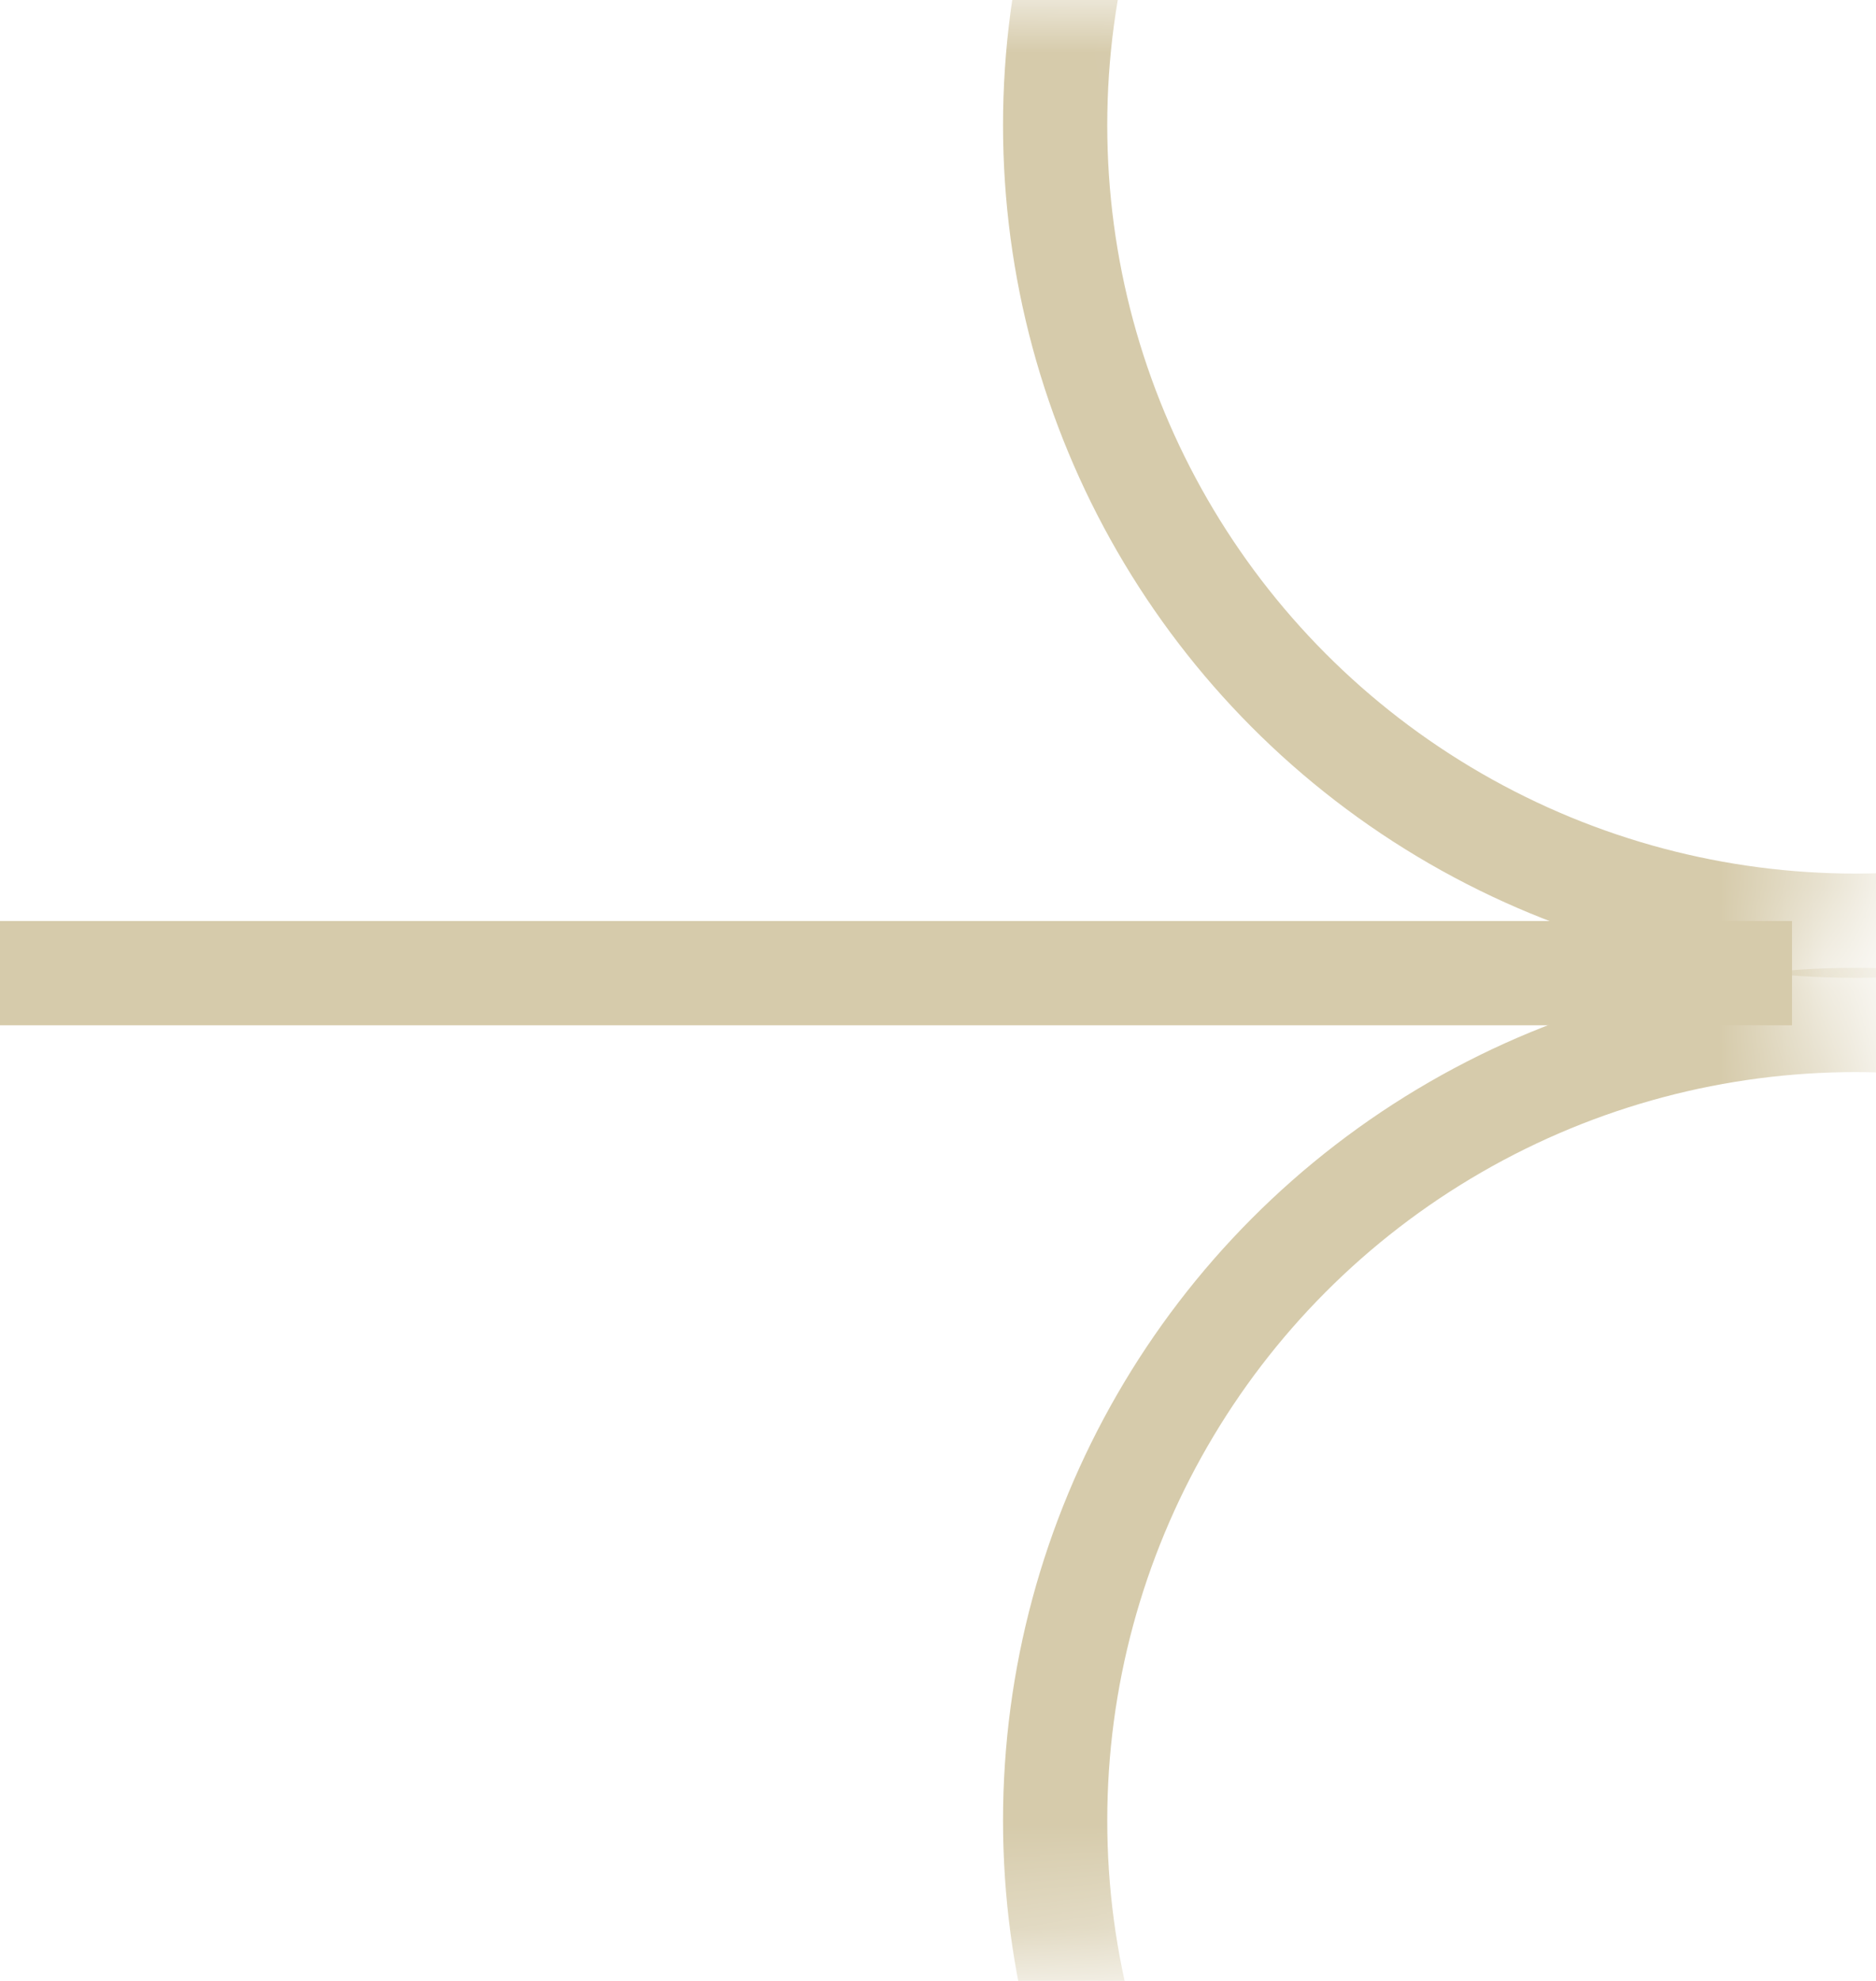 <?xml version="1.0" encoding="UTF-8"?> <svg xmlns="http://www.w3.org/2000/svg" width="18" height="19" viewBox="0 0 18 19" fill="none"><mask id="mask0_113_811" style="mask-type:alpha" maskUnits="userSpaceOnUse" x="0" y="0" width="18" height="15"><mask id="path-1-inside-1_113_811" fill="white"><path d="M0.246 7.488C0.246 3.353 3.598 0 7.734 0H9.952C14.087 0 17.44 3.353 17.44 7.488C17.44 11.624 14.087 14.977 9.952 14.977H7.734C3.598 14.977 0.246 11.624 0.246 7.488Z"></path></mask><path d="M0.246 7.488C0.246 3.353 3.598 0 7.734 0H9.952C14.087 0 17.44 3.353 17.44 7.488C17.44 11.624 14.087 14.977 9.952 14.977H7.734C3.598 14.977 0.246 11.624 0.246 7.488Z" fill="#4C4031"></path><path d="M7.734 1H9.952V-1H7.734V1ZM9.952 13.977H7.734V15.977H9.952V13.977ZM7.734 13.977C4.151 13.977 1.246 11.072 1.246 7.488H-0.754C-0.754 12.177 3.046 15.977 7.734 15.977V13.977ZM16.44 7.488C16.44 11.072 13.535 13.977 9.952 13.977V15.977C14.64 15.977 18.44 12.177 18.44 7.488H16.44ZM9.952 1C13.535 1 16.44 3.905 16.44 7.488H18.44C18.44 2.8 14.64 -1 9.952 -1V1ZM7.734 -1C3.046 -1 -0.754 2.8 -0.754 7.488H1.246C1.246 3.905 4.151 1 7.734 1V-1Z" fill="#D6CBAB" mask="url(#path-1-inside-1_113_811)"></path></mask><g mask="url(#mask0_113_811)"><circle cx="17.803" cy="1.2" r="7.679" stroke="#D6CBAB"></circle></g><mask id="mask1_113_811" style="mask-type:alpha" maskUnits="userSpaceOnUse" x="0" y="3" width="18" height="16"><mask id="path-4-inside-2_113_811" fill="white"><path d="M0.246 11.173C0.246 15.309 3.598 18.661 7.734 18.661H9.952C14.087 18.661 17.44 15.309 17.44 11.173C17.44 7.037 14.087 3.685 9.952 3.685H7.734C3.598 3.685 0.246 7.037 0.246 11.173Z"></path></mask><path d="M0.246 11.173C0.246 15.309 3.598 18.661 7.734 18.661H9.952C14.087 18.661 17.44 15.309 17.44 11.173C17.44 7.037 14.087 3.685 9.952 3.685H7.734C3.598 3.685 0.246 7.037 0.246 11.173Z" fill="#4C4031"></path><path d="M7.734 17.661H9.952V19.661H7.734V17.661ZM9.952 4.685H7.734V2.685H9.952V4.685ZM7.734 4.685C4.151 4.685 1.246 7.589 1.246 11.173H-0.754C-0.754 6.485 3.046 2.685 7.734 2.685V4.685ZM16.44 11.173C16.44 7.589 13.535 4.685 9.952 4.685V2.685C14.64 2.685 18.44 6.485 18.44 11.173H16.44ZM9.952 17.661C13.535 17.661 16.44 14.756 16.44 11.173H18.44C18.44 15.861 14.64 19.661 9.952 19.661V17.661ZM7.734 19.661C3.046 19.661 -0.754 15.861 -0.754 11.173H1.246C1.246 14.756 4.151 17.661 7.734 17.661V19.661Z" fill="#D6CBAB" mask="url(#path-4-inside-2_113_811)"></path></mask><g mask="url(#mask1_113_811)"><circle cx="8.179" cy="8.179" r="7.679" transform="matrix(1 0 0 -1 9.624 25.641)" stroke="#D6CBAB"></circle></g><path d="M0 9.334L17.194 9.334" stroke="#D6CBAB"></path></svg> 